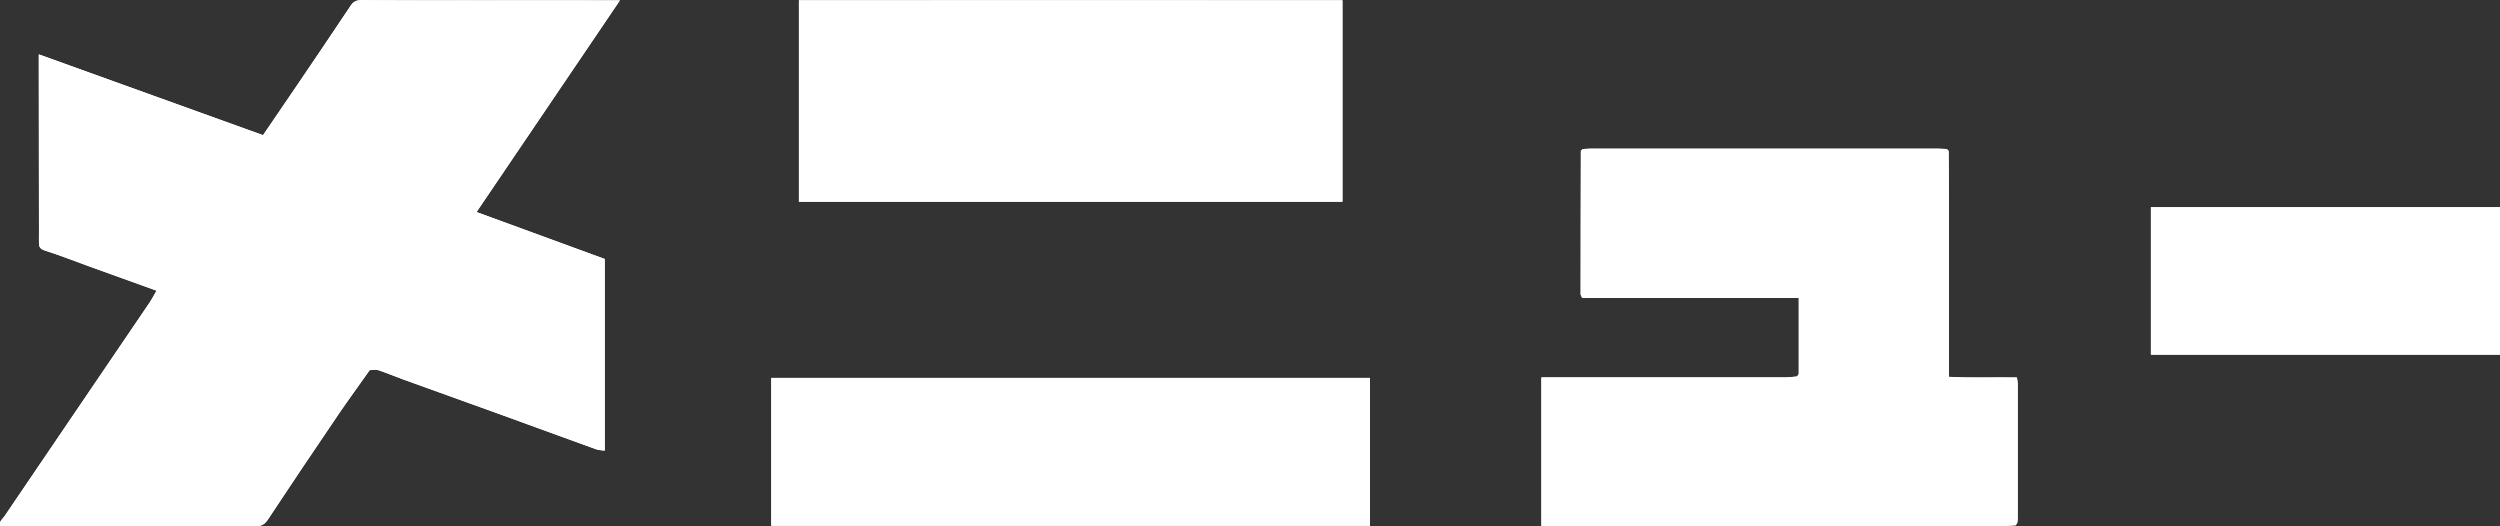 <?xml version="1.0" encoding="UTF-8"?><svg id="_レイヤー_1" xmlns="http://www.w3.org/2000/svg" viewBox="0 0 240.7 50.69"><rect x="0" y="0" width="240.7" height="50.69" fill="#333333" stroke="none"/><defs><style>.cls-1{fill:#fff;}.cls-2{fill:none;opacity:0;}</style></defs><g id="_レイヤー_3"><rect class="cls-2" x="-19.56" y="-15.85" width="282.72" height="88.51"/><path class="cls-1" d="m194.07,50.59c.05-.08.11-.17.16-.25,0-.13.04-.26.04-.39v-13.01c0-.19-.05-.38-.08-.59-2.19-.04-4.34.06-6.54-.06v-17.19c0-1.52-.02-3.04-.03-4.57-.06-.06-.11-.12-.17-.18-.27-.01-.53-.04-.8-.04h-33.57c-.23,0-.46.03-.7.04-.06.06-.11.11-.17.17,0,4.6-.02,9.2-.02,13.8,0,.09.07.17.15.36h20.85v7.33c-.05.08-.11.15-.16.23-.36.03-.72.09-1.08.09h-23.54v14.33h43.78c.63,0,1.26-.06,1.88-.09v.02ZM45.88,20.41C50.52,13.57,55.06,6.86,59.69.03h-1.08C52.97.03,47.33.03,41.68.02c-2.27,0-4.54,0-6.81-.02-.46,0-.8.08-1.09.52-1.69,2.55-3.41,5.07-5.12,7.6-1.09,1.61-2.19,3.21-3.34,4.9-7.18-2.59-14.34-5.17-21.59-7.78v1.07c0,5.37,0,10.74.02,16.12,0,.33-.02.66,0,.99,0,.35.11.55.53.69,1.47.47,2.9,1.03,4.35,1.56,2.11.76,4.21,1.52,6.44,2.32-.26.45-.45.82-.68,1.16-2.73,4.03-5.48,8.07-8.22,12.1-1.92,2.82-3.83,5.65-5.75,8.47-.19.28-.57.48-.38.97h17.21c2.4,0,4.81,0,7.21,0,.56,0,.96-.11,1.32-.65,2.24-3.4,4.52-6.77,6.8-10.14.98-1.44,2.01-2.84,3.01-4.26.29,0,.58-.07.82,0,.8.26,1.57.59,2.36.88,3.21,1.16,6.42,2.31,9.63,3.47,3,1.09,5.99,2.18,8.99,3.27.25.09.53.09.83.13v-18.45c-4.1-1.5-8.18-2.99-12.35-4.52v-.03ZM129.25.02C111.77.02,94.34,0,76.92.02v19.4h52.33V.02Zm2.65,36.36h-57.64v14.24h57.64v-14.24Zm75.19-2.23h33.61v-14.2h-33.61v14.2Z"/><path class="cls-1" d="m45.88,20.41c4.18,1.53,8.25,3.02,12.35,4.52v18.45c-.3-.05-.59-.04-.83-.13-3-1.08-6-2.18-8.99-3.27-3.21-1.16-6.42-2.31-9.63-3.47-.79-.29-1.56-.61-2.36-.88-.24-.08-.52,0-.82,0-1,1.42-2.03,2.82-3.01,4.26-2.29,3.37-4.56,6.74-6.8,10.14-.35.54-.75.65-1.32.65-2.4,0-4.81,0-7.21,0H.05c-.18-.49.19-.69.38-.97,1.92-2.82,3.83-5.65,5.75-8.47,2.74-4.03,5.48-8.06,8.22-12.1.23-.34.42-.71.68-1.16-2.23-.8-4.33-1.56-6.44-2.32-1.45-.52-2.89-1.09-4.35-1.56-.42-.14-.52-.34-.53-.69,0-.33,0-.66,0-.99,0-5.37,0-10.74-.02-16.12v-1.07c7.25,2.61,14.4,5.19,21.59,7.78,1.15-1.69,2.25-3.29,3.34-4.9,1.71-2.53,3.43-5.06,5.12-7.6.28-.41.62-.49,1.08-.49,2.27.02,4.54,0,6.81.02C47.32.02,52.96.02,58.61.03h1.08c-4.63,6.84-9.17,13.54-13.81,20.39h0Z"/><path class="cls-1" d="m187.61,14.52c0,1.52.03,3.04.03,4.57v17.19c2.2.12,4.35.02,6.54.06.03.21.08.4.08.59v13.01c0,.13-.02.26-.04.39-.05.08-.11.17-.16.25-.63.03-1.26.09-1.88.09h-43.78v-14.33h23.54c.36,0,.72-.06,1.08-.09.05-.08.11-.15.16-.23v-7.33h-20.85c-.08-.18-.15-.27-.15-.36,0-4.6,0-9.2.02-13.8.06-.06.11-.11.17-.17.23-.01.46-.04.7-.04h33.57c.27,0,.53.03.8.04.06.06.11.12.17.18v-.02Z"/><path class="cls-1" d="m129.25.02v19.4h-52.33V.03c17.42,0,34.84,0,52.33,0h0Z"/><path class="cls-1" d="m131.9,36.39v14.24h-57.64v-14.24h57.64Z"/><path class="cls-1" d="m207.09,34.15v-14.2h33.61v14.2h-33.61Z"/><path class="cls-1" d="m152.38,14.35c-.06.06-.11.11-.17.17.06-.06.11-.11.17-.17Z"/><path class="cls-1" d="m187.61,14.52c-.06-.06-.11-.12-.17-.18.06.06.11.12.17.18Z"/><path class="cls-1" d="m173.19,36.01l-.16.23.16-.23Z"/><path class="cls-1" d="m194.07,50.59c.05-.08.11-.17.16-.25-.05.08-.11.17-.16.25Z"/></g></svg>
